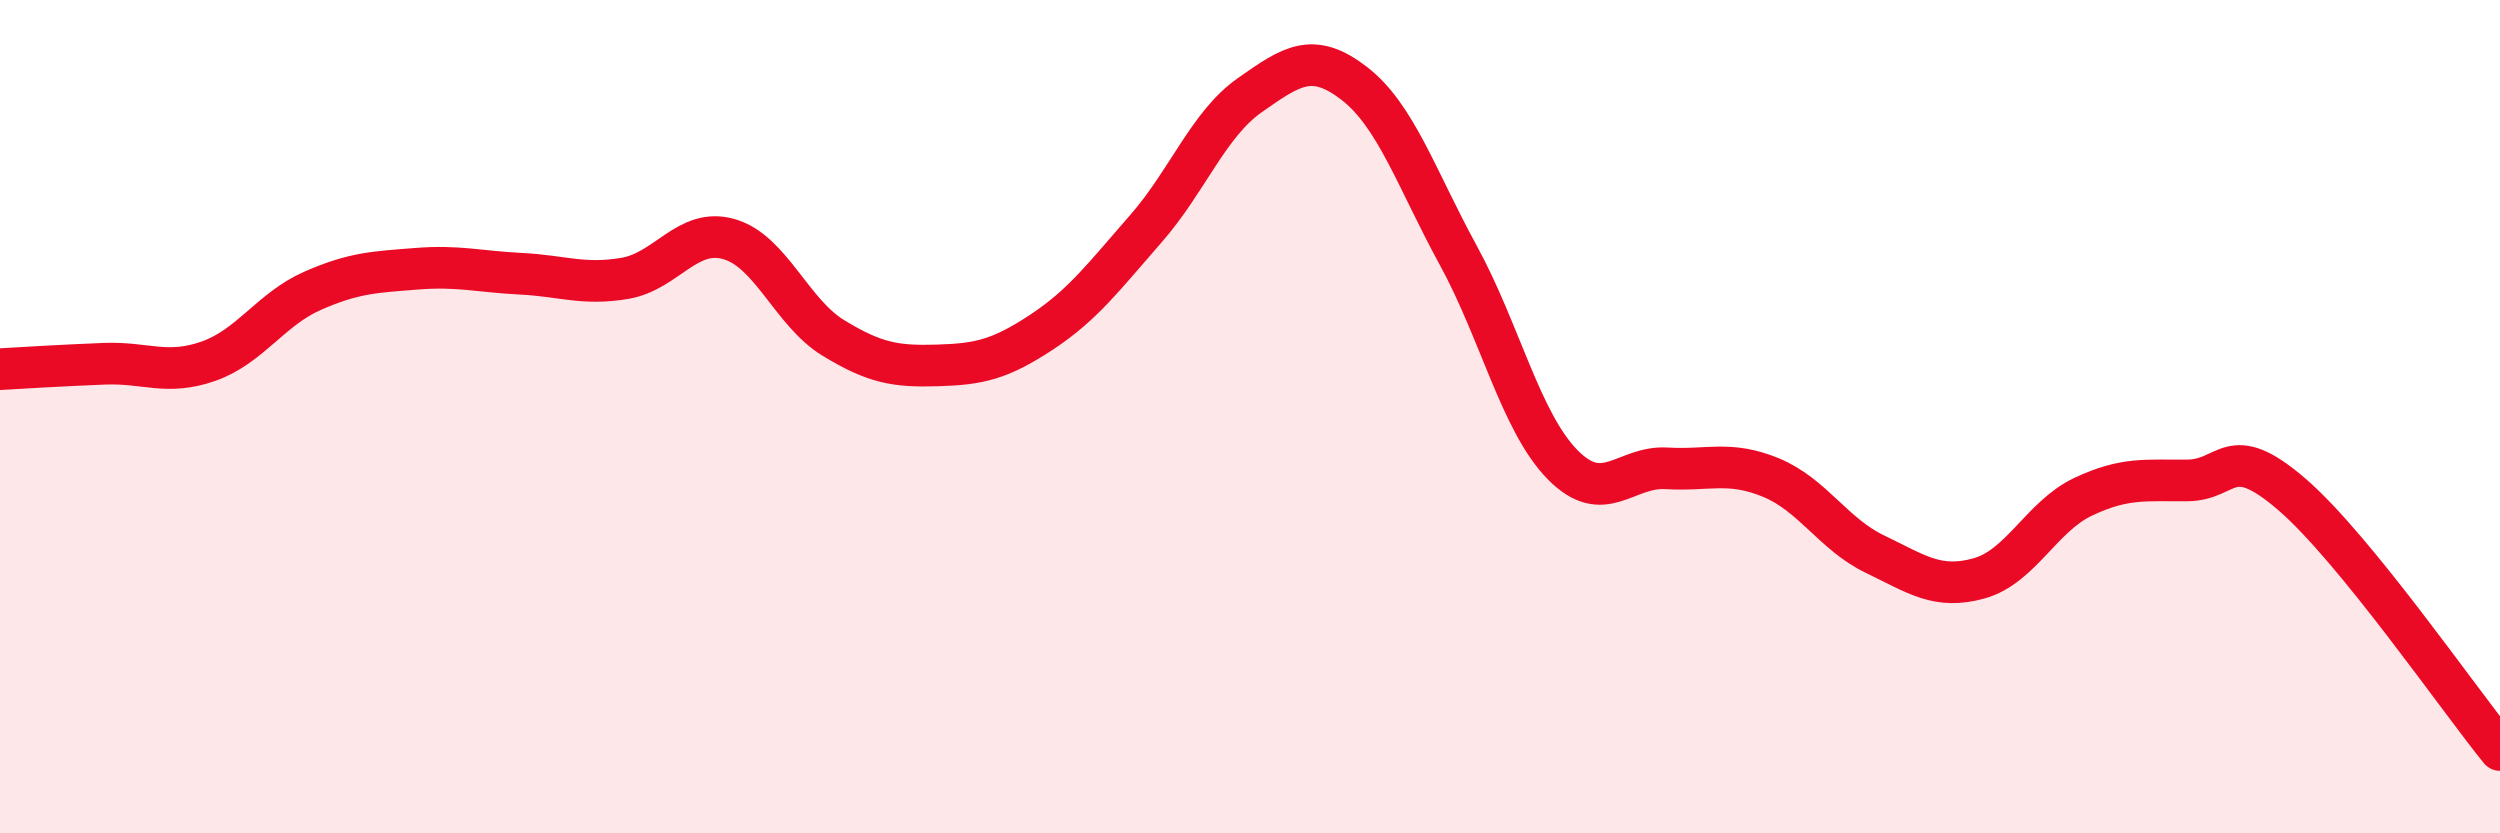 
    <svg width="60" height="20" viewBox="0 0 60 20" xmlns="http://www.w3.org/2000/svg">
      <path
        d="M 0,8.86 C 0.5,8.83 1.5,8.77 2.5,8.73 C 3.5,8.69 4,9.02 5,8.67 C 6,8.32 6.5,7.42 7.5,6.98 C 8.5,6.54 9,6.53 10,6.45 C 11,6.37 11.5,6.52 12.5,6.57 C 13.5,6.62 14,6.85 15,6.68 C 16,6.51 16.5,5.45 17.5,5.74 C 18.5,6.03 19,7.5 20,8.11 C 21,8.72 21.5,8.8 22.5,8.77 C 23.5,8.74 24,8.63 25,7.97 C 26,7.31 26.5,6.63 27.5,5.49 C 28.5,4.35 29,2.98 30,2.28 C 31,1.58 31.5,1.23 32.5,2 C 33.5,2.77 34,4.3 35,6.13 C 36,7.96 36.5,10.13 37.5,11.15 C 38.5,12.17 39,11.18 40,11.24 C 41,11.3 41.5,11.05 42.5,11.46 C 43.5,11.87 44,12.82 45,13.3 C 46,13.78 46.5,14.16 47.5,13.88 C 48.5,13.6 49,12.39 50,11.92 C 51,11.45 51.5,11.54 52.5,11.53 C 53.5,11.52 53.5,10.57 55,11.86 C 56.5,13.15 59,16.77 60,18L60 20L0 20Z"
        fill="#EB0A25"
        opacity="0.1"
        stroke-linecap="round"
        stroke-linejoin="round"
      />
      <path
        d="M 0,8.86 C 0.5,8.83 1.5,8.77 2.5,8.73 C 3.5,8.69 4,9.02 5,8.67 C 6,8.32 6.5,7.42 7.5,6.98 C 8.5,6.54 9,6.53 10,6.45 C 11,6.37 11.5,6.52 12.5,6.57 C 13.5,6.62 14,6.85 15,6.68 C 16,6.51 16.5,5.45 17.5,5.74 C 18.5,6.03 19,7.5 20,8.11 C 21,8.72 21.5,8.8 22.5,8.77 C 23.5,8.74 24,8.63 25,7.97 C 26,7.31 26.5,6.63 27.5,5.49 C 28.5,4.35 29,2.98 30,2.28 C 31,1.58 31.5,1.23 32.5,2 C 33.5,2.77 34,4.3 35,6.13 C 36,7.96 36.5,10.13 37.5,11.15 C 38.5,12.17 39,11.18 40,11.24 C 41,11.3 41.5,11.05 42.5,11.46 C 43.5,11.87 44,12.82 45,13.3 C 46,13.78 46.5,14.16 47.5,13.88 C 48.5,13.6 49,12.39 50,11.92 C 51,11.45 51.5,11.54 52.5,11.53 C 53.5,11.52 53.5,10.57 55,11.86 C 56.5,13.15 59,16.77 60,18"
        stroke="#EB0A25"
        stroke-width="1"
        fill="none"
        stroke-linecap="round"
        stroke-linejoin="round"
      />
    </svg>
  